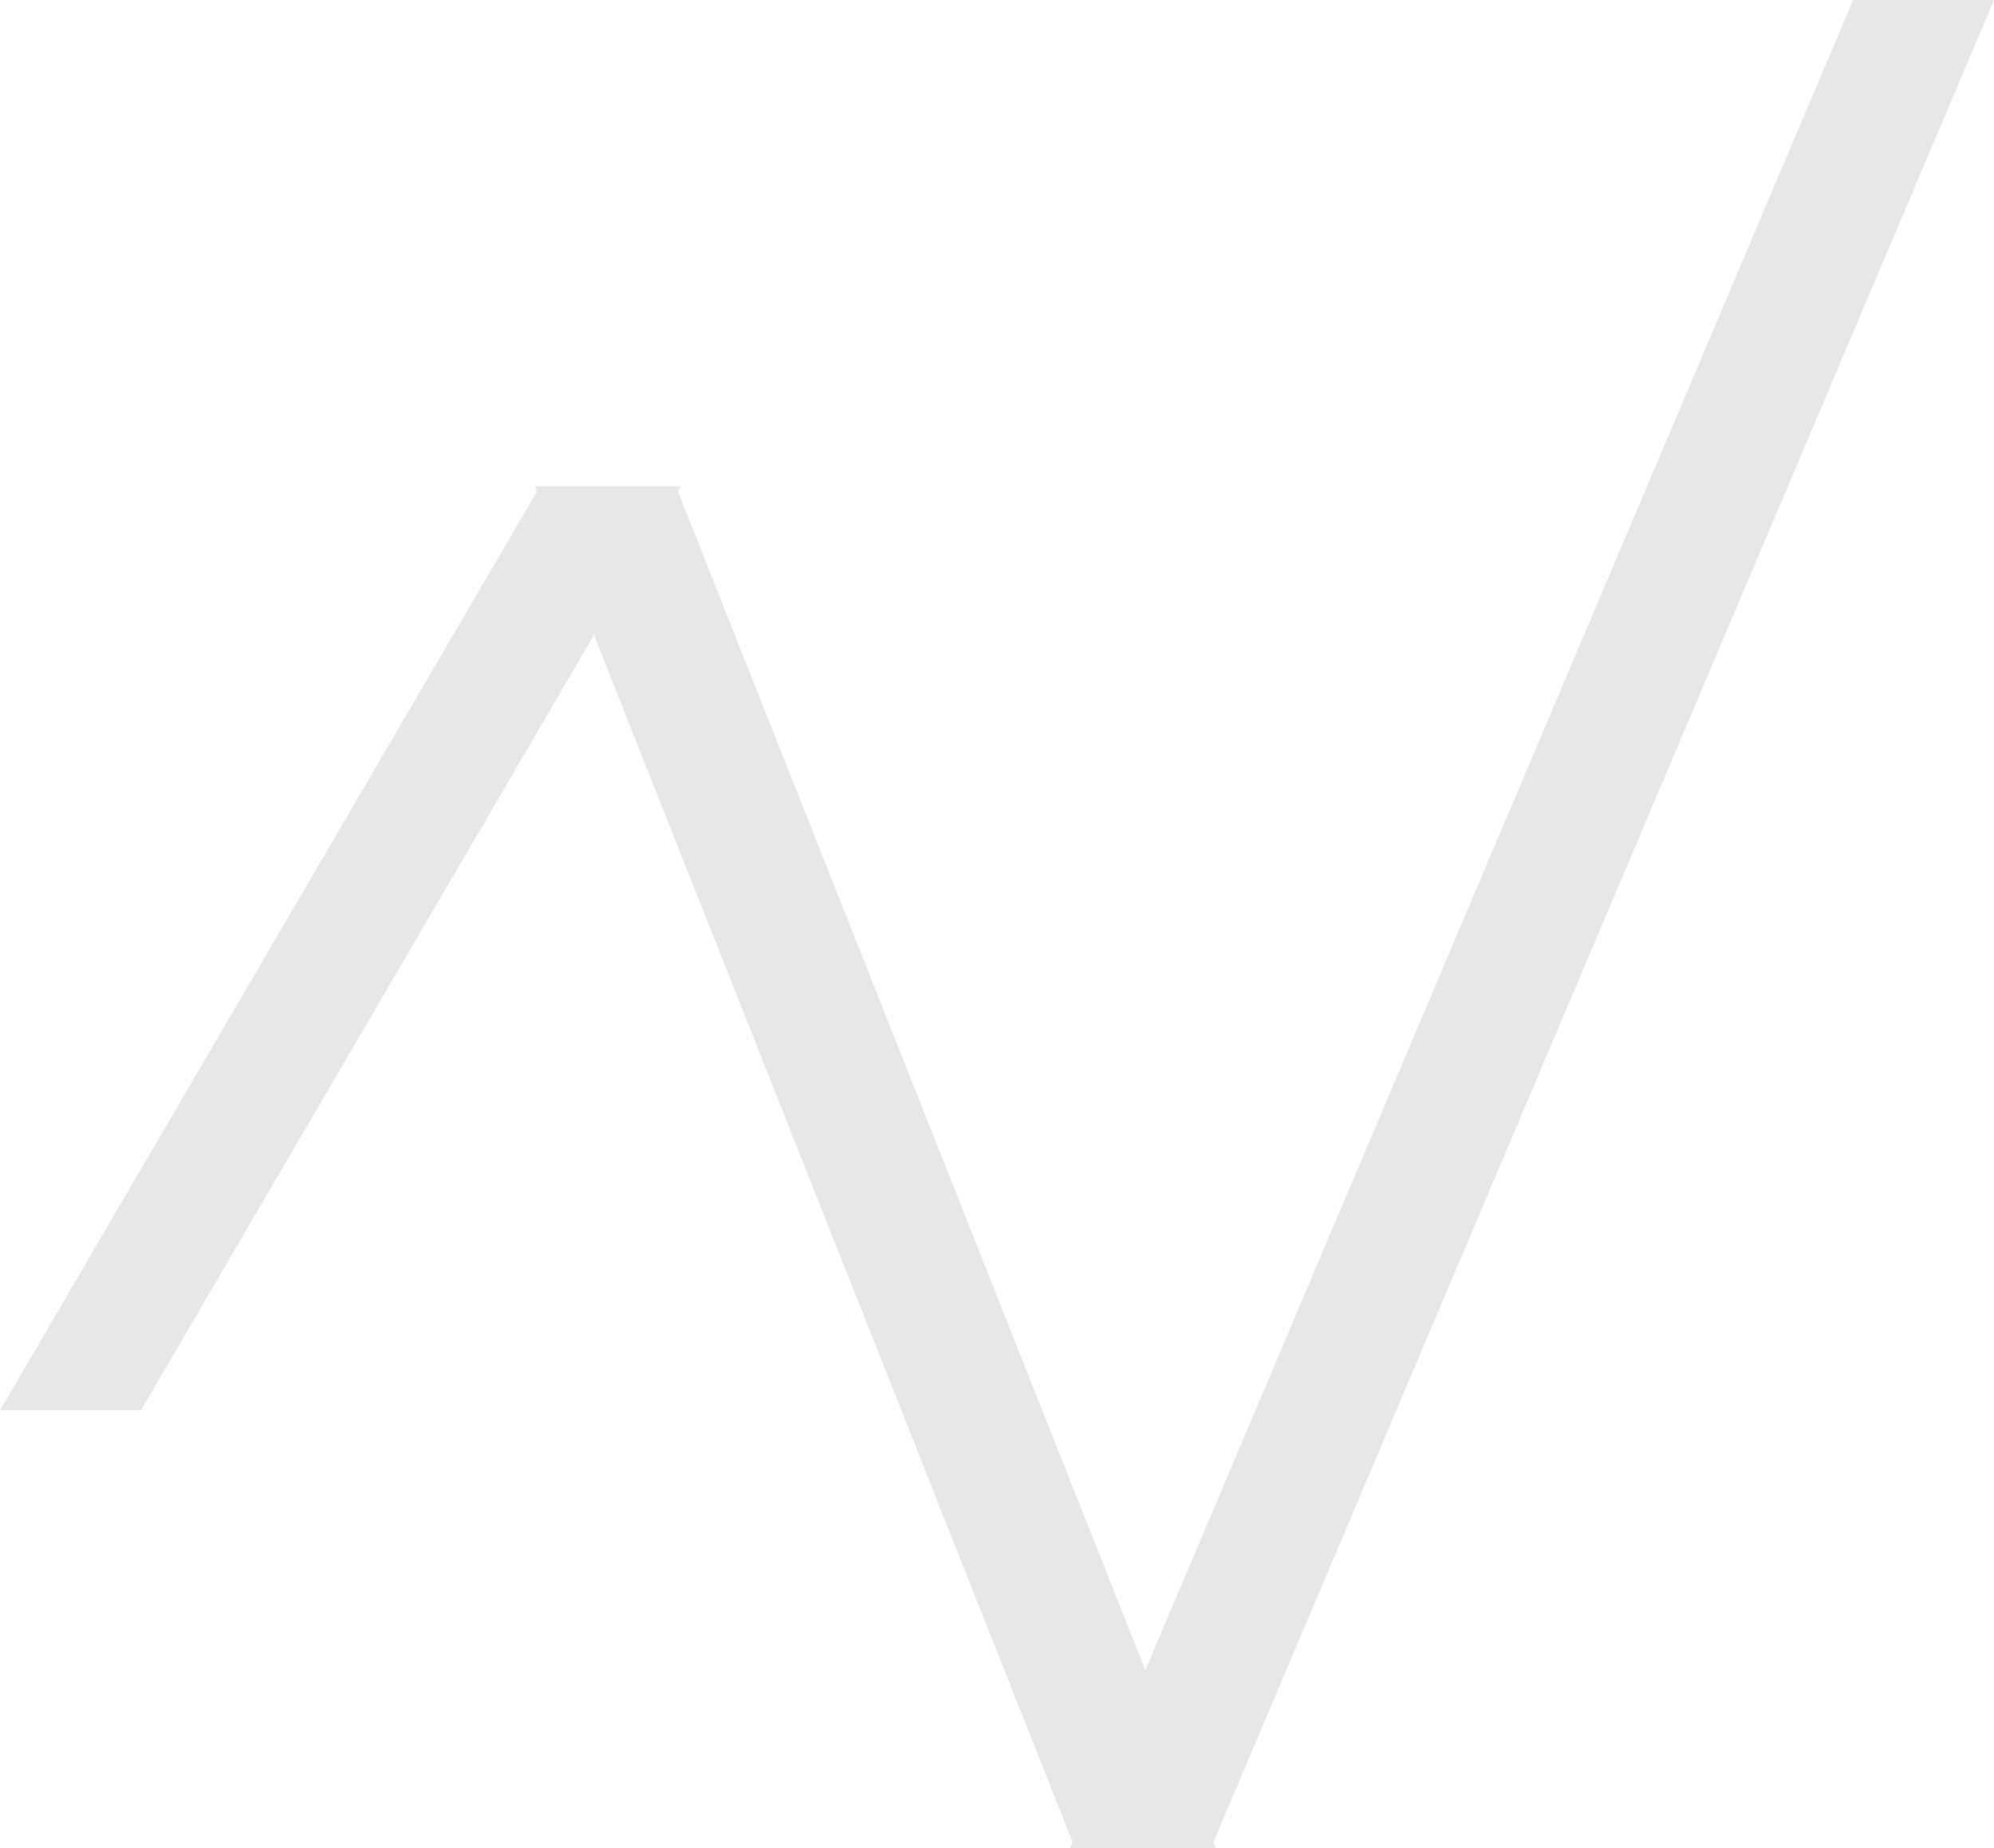 <?xml version="1.0" encoding="UTF-8"?> <svg xmlns="http://www.w3.org/2000/svg" width="41" height="38" viewBox="0 0 41 38" fill="none"> <path d="M14 10H11.103L0 29H2.897L14 10Z" fill="#E7E7E7"></path> <path d="M41 0H38.103L22 38H24.897L41 0Z" fill="#E7E7E7"></path> <path d="M11 10H13.897L25 38H22.103L11 10Z" fill="#E7E7E7"></path> </svg> 